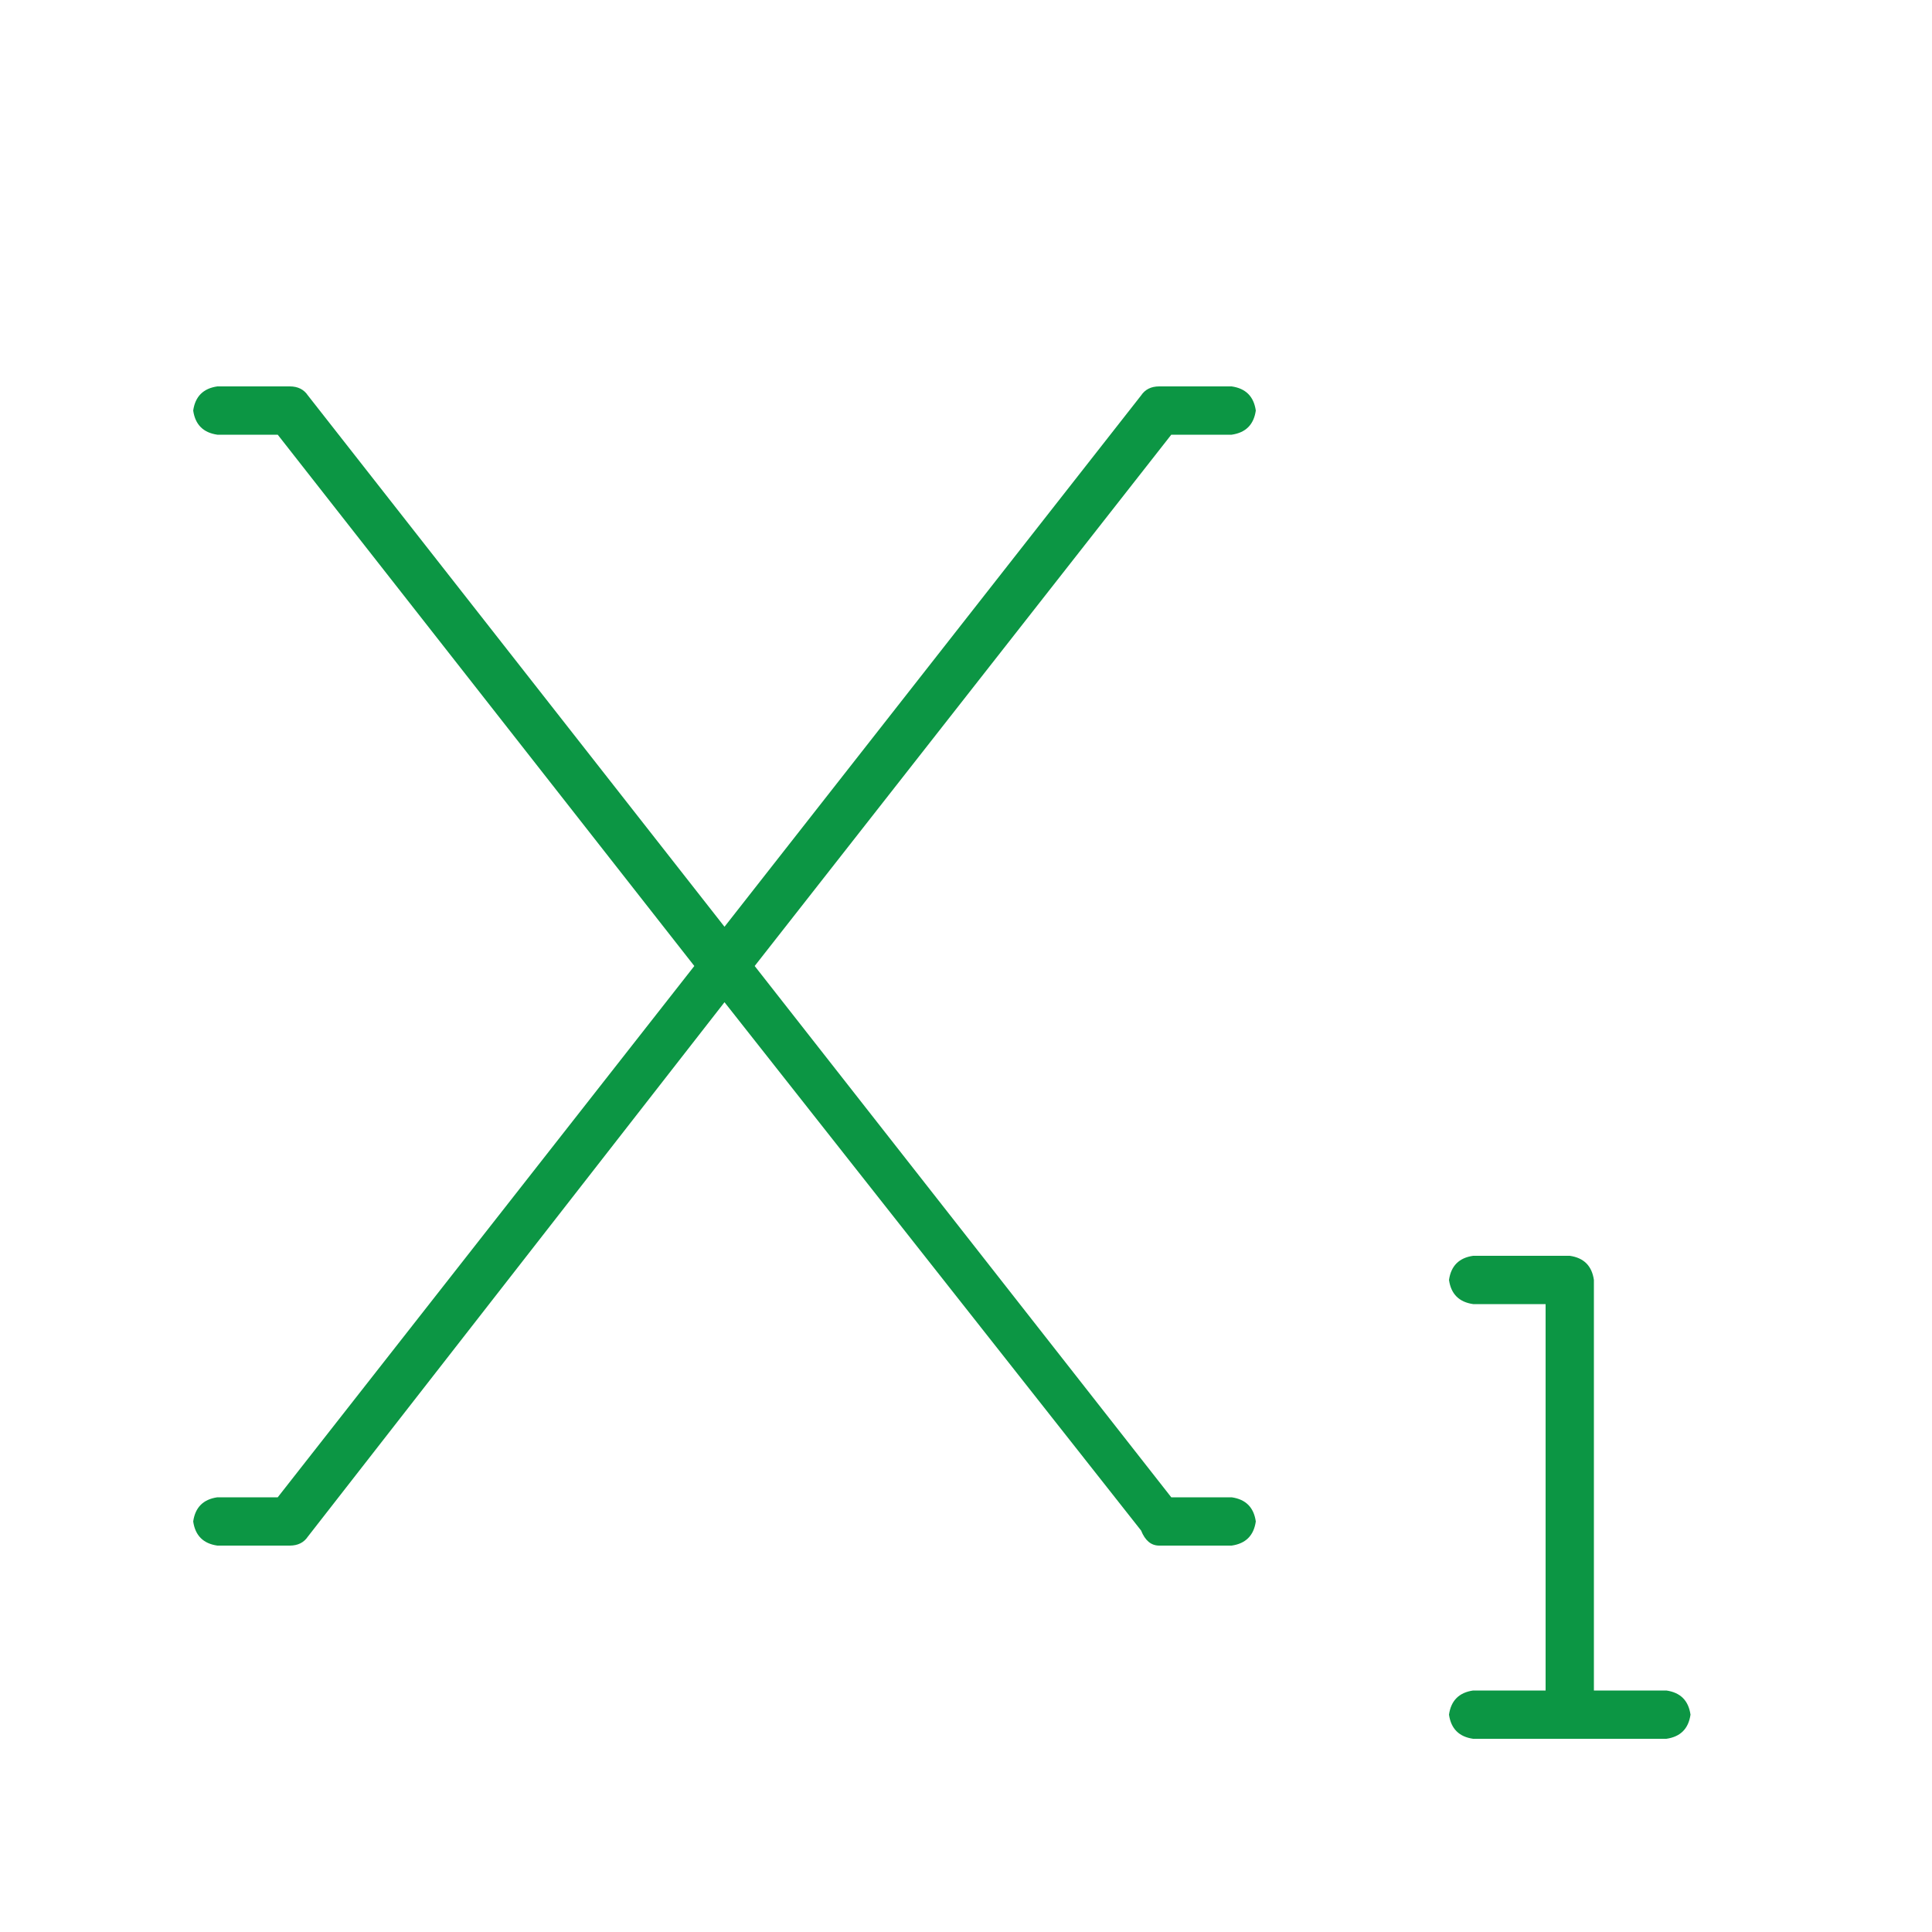 <?xml version="1.0" encoding="utf-8"?>
<svg xmlns="http://www.w3.org/2000/svg" fill="none" height="100" viewBox="0 0 100 100" width="100">
<path d="M63.75 22.5H60.625L39.062 50L60.625 77.5H63.75C64.479 77.604 64.896 78.021 65 78.75C64.896 79.479 64.479 79.896 63.75 80H60C59.583 80 59.271 79.74 59.062 79.219L37.5 51.875L15.938 79.531C15.729 79.844 15.417 80 15 80H11.25C10.521 79.896 10.104 79.479 10 78.75C10.104 78.021 10.521 77.604 11.25 77.5H14.375L35.938 50L14.375 22.5H11.25C10.521 22.396 10.104 21.979 10 21.25C10.104 20.521 10.521 20.104 11.25 20H15C15.417 20 15.729 20.156 15.938 20.469L37.5 47.969L59.062 20.469C59.271 20.156 59.583 20 60 20H63.75C64.479 20.104 64.896 20.521 65 21.25C64.896 21.979 64.479 22.396 63.75 22.5ZM86.25 87.5C86.979 87.604 87.396 88.021 87.5 88.75C87.396 89.479 86.979 89.896 86.25 90H76.25C75.521 89.896 75.104 89.479 75 88.75C75.104 88.021 75.521 87.604 76.25 87.5H80V67.5H76.25C75.521 67.396 75.104 66.979 75 66.25C75.104 65.521 75.521 65.104 76.25 65H81.25C81.979 65.104 82.396 65.521 82.5 66.25V87.5H86.25Z" fill="#0C9644"/>
</svg>